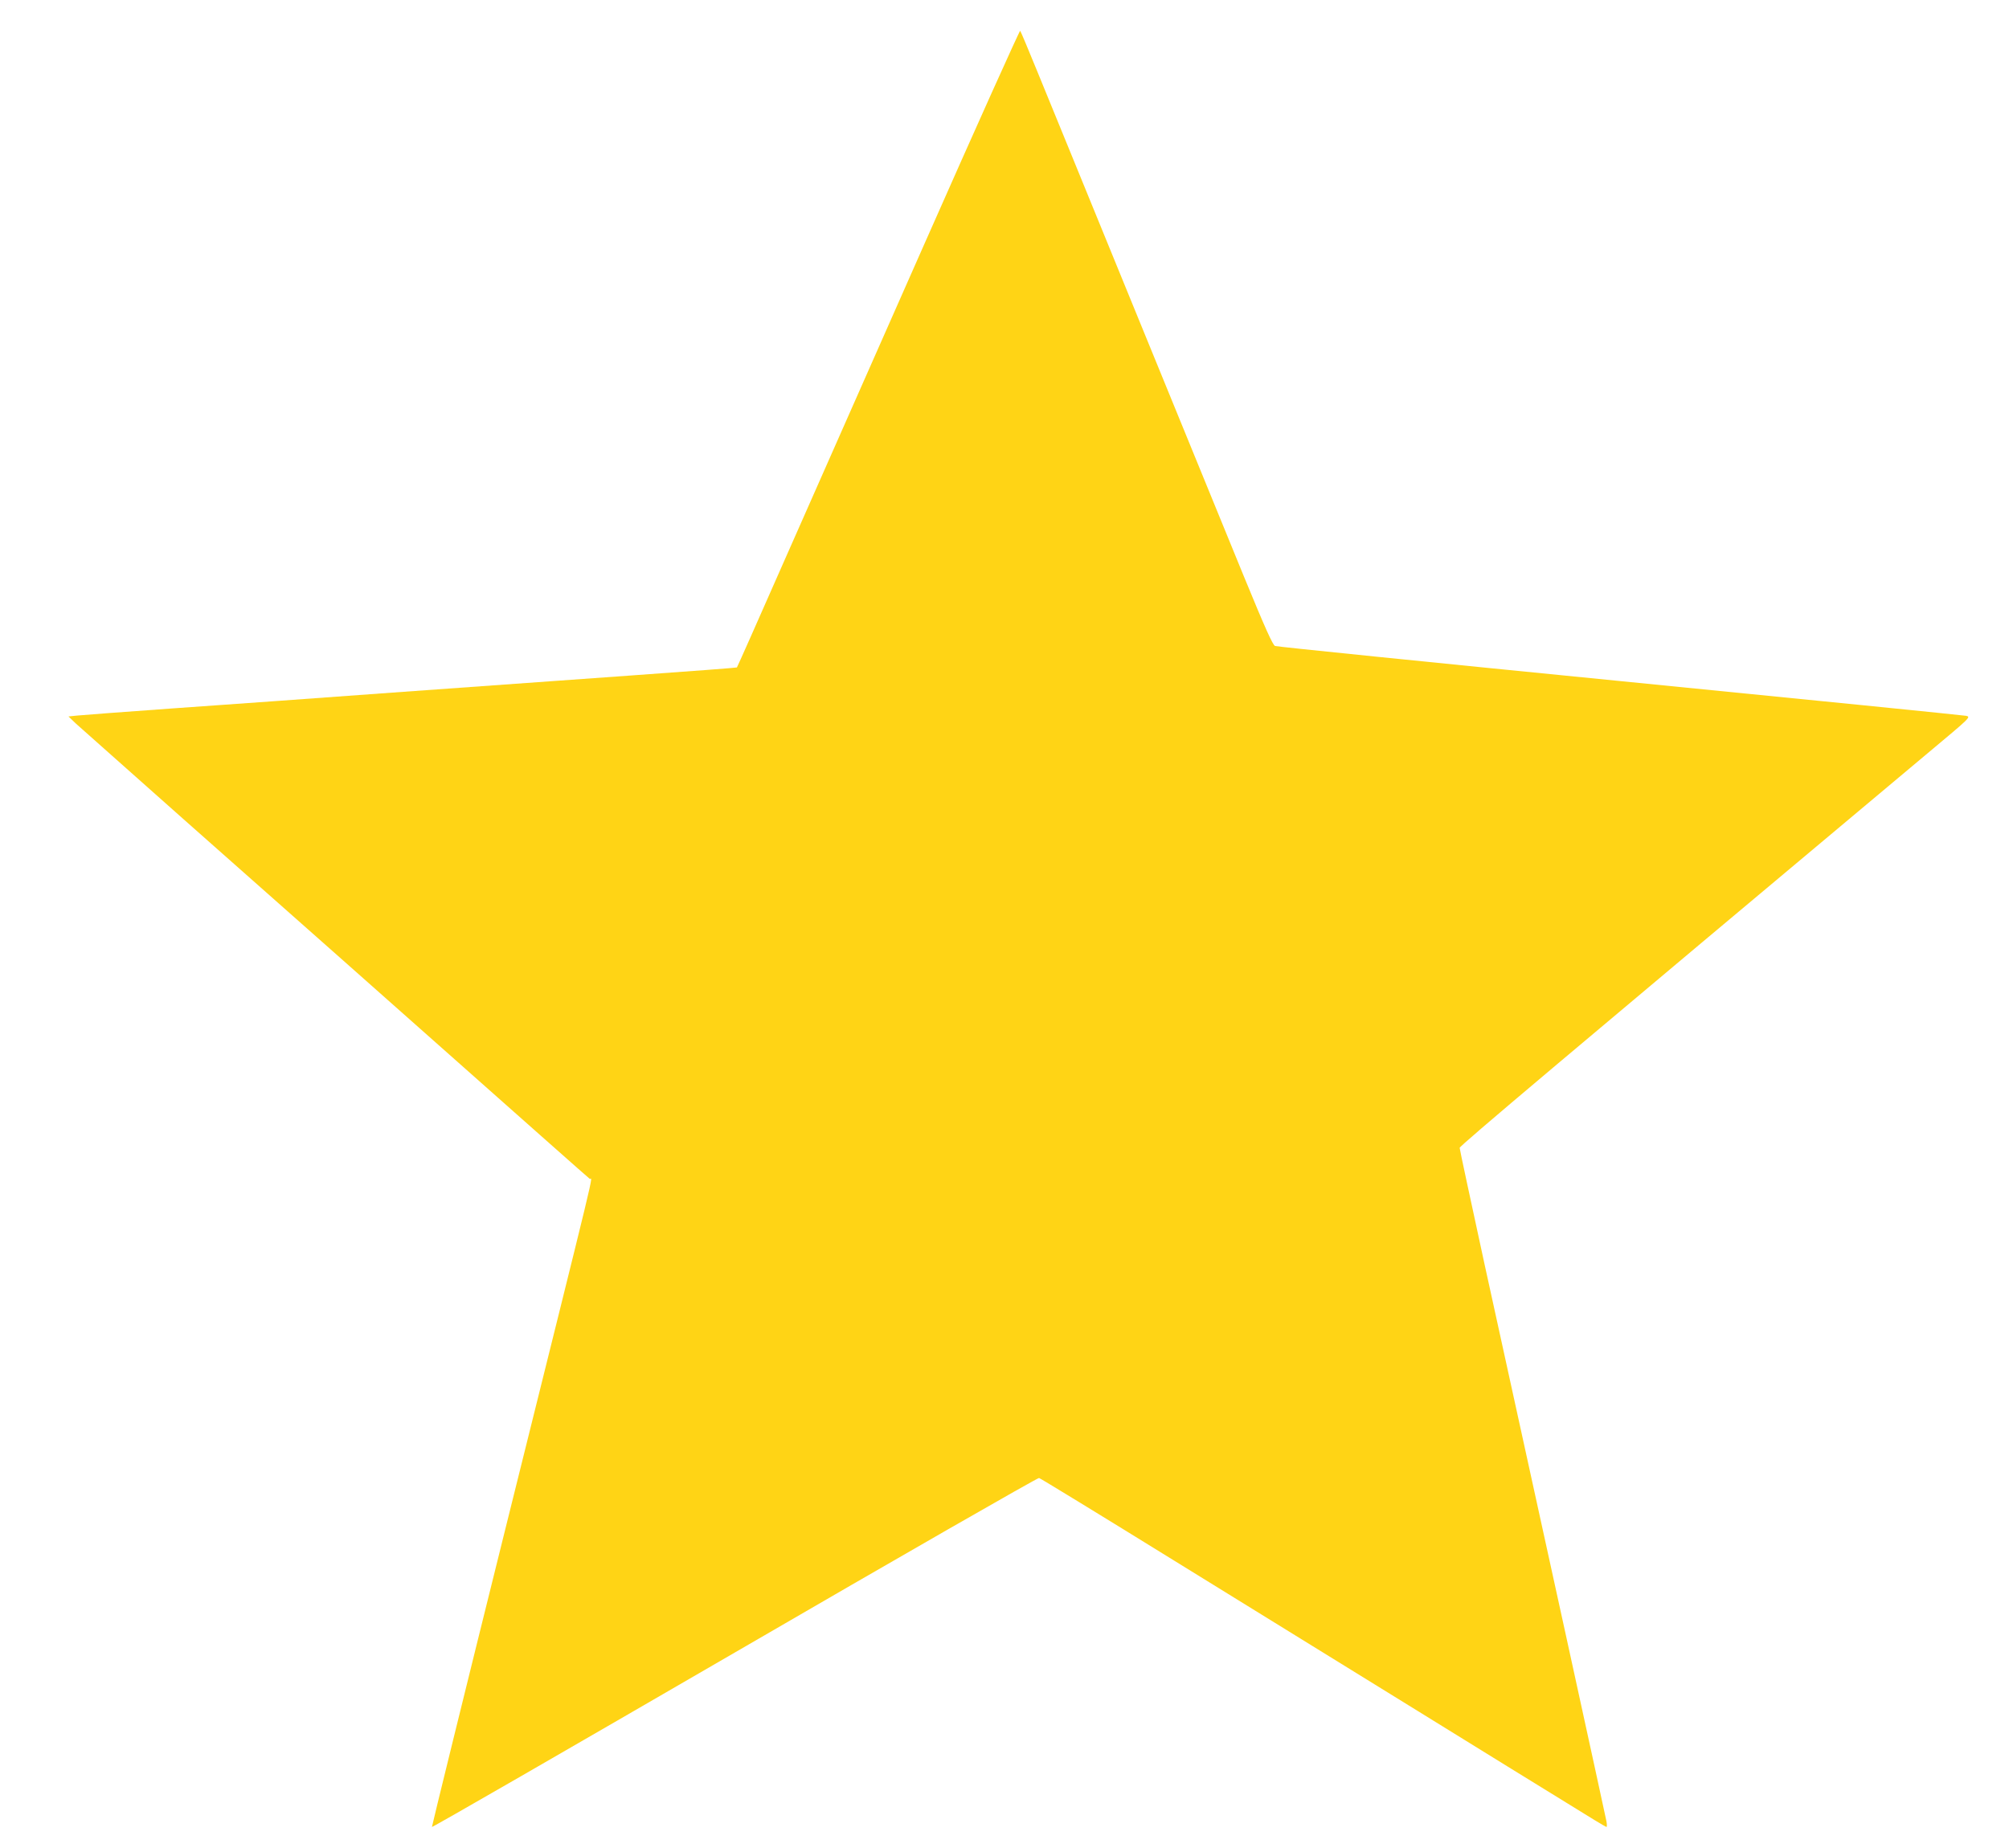 <?xml version="1.0" encoding="UTF-8"?> <svg xmlns="http://www.w3.org/2000/svg" width="25" height="23" viewBox="0 0 25 23" fill="none"><path d="M11.504 3.034C10.855 4.5 10.066 6.284 9.75 7.001C9.436 7.715 9.174 8.304 9.17 8.307C9.166 8.311 8.568 8.356 7.838 8.408C7.109 8.461 5.779 8.556 4.883 8.62C3.986 8.686 2.76 8.774 2.158 8.816C1.557 8.859 1.016 8.9 0.957 8.906L0.852 8.917L0.947 9.008C1.002 9.057 1.604 9.591 2.283 10.195C2.965 10.799 3.857 11.589 4.268 11.952C6.742 14.146 7.314 14.653 7.338 14.671C7.371 14.696 7.482 14.228 6.279 19.068C5.779 21.08 5.373 22.732 5.375 22.738C5.379 22.746 7.072 21.769 9.141 20.569C11.207 19.369 12.912 18.391 12.93 18.395C12.945 18.398 13.707 18.864 14.619 19.428C15.533 19.993 16.895 20.833 17.646 21.297C18.398 21.762 19.23 22.276 19.496 22.439C19.76 22.604 19.982 22.738 19.99 22.738C19.998 22.738 19.998 22.705 19.99 22.665C19.978 22.598 19.187 18.981 18.474 15.736C18.305 14.956 18.164 14.303 18.164 14.286C18.164 14.261 19.432 13.193 24.017 9.35C24.521 8.929 24.527 8.923 24.467 8.909C24.431 8.902 22.492 8.707 20.156 8.476C17.82 8.245 15.891 8.049 15.867 8.04C15.838 8.028 15.746 7.824 15.479 7.174C15.287 6.704 14.674 5.207 14.117 3.845C13.56 2.484 13.016 1.15 12.906 0.884C12.797 0.616 12.703 0.393 12.695 0.383C12.689 0.376 12.152 1.568 11.504 3.034Z" fill="#FFD415"></path></svg> 